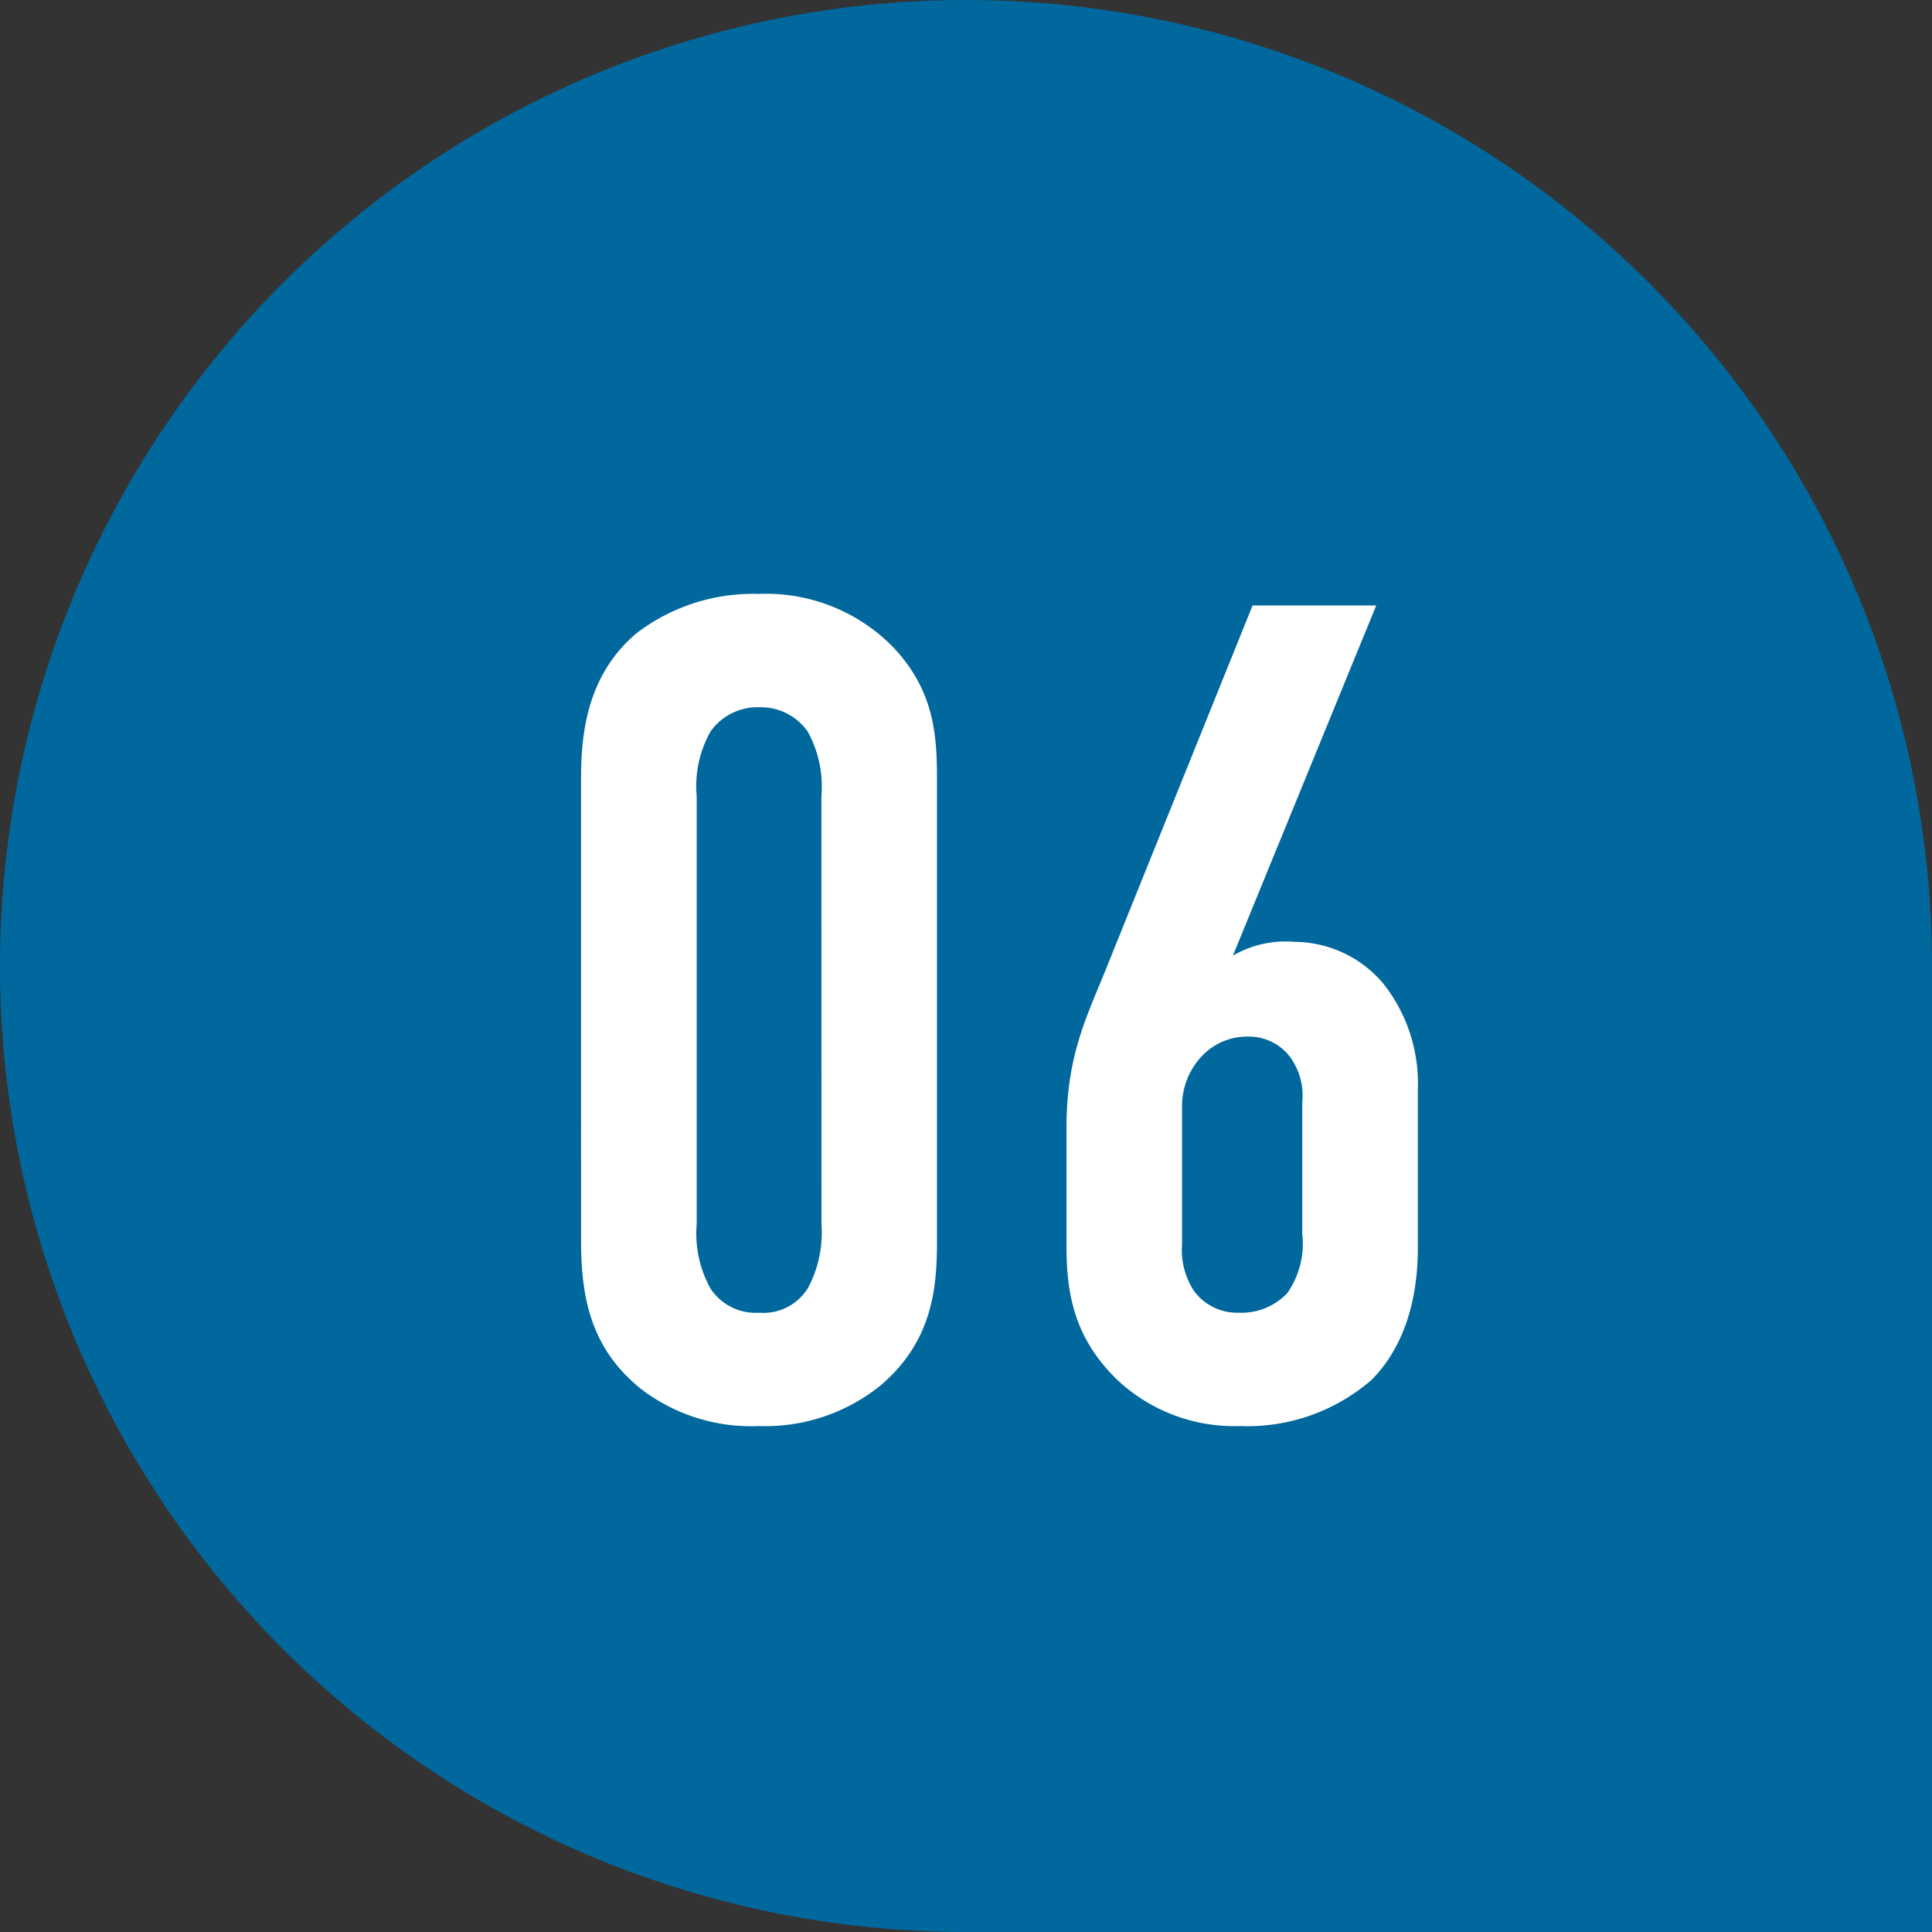 <svg xmlns="http://www.w3.org/2000/svg" width="112" height="112" viewBox="0 0 112 112">
  <rect x="0" y="0" width="112" height="112" fill="#333333" stroke="none"/>
  <g id="グループ_7" data-name="グループ 7" transform="translate(-844 -1040)">
    <path id="合体_6" data-name="合体 6" d="M56,112a56,56,0,1,1,56-56v56Z" transform="translate(844 1040)" fill="#00689d"/>
    <path id="パス_12" data-name="パス 12" d="M3.685-10.117c0,3.149.469,6.231,3.484,8.643A10.5,10.5,0,0,0,14,.67a10.633,10.633,0,0,0,7.035-2.345c3.082-2.613,3.283-5.762,3.283-8.442V-36.783c0-2.546-.134-5.159-2.546-7.705A10.294,10.294,0,0,0,14-47.57a11.137,11.137,0,0,0-7.1,2.278c-3.015,2.546-3.216,6.164-3.216,8.509Zm13.936-.938a6.816,6.816,0,0,1-.8,3.752A3.041,3.041,0,0,1,14-5.9,3.126,3.126,0,0,1,11.189-7.3a6.577,6.577,0,0,1-.8-3.752v-24.79a6.461,6.461,0,0,1,.8-3.752A3.339,3.339,0,0,1,14-41,3.329,3.329,0,0,1,16.817-39.6a6.577,6.577,0,0,1,.8,3.752ZM42.612-46.9,34.237-26.13c-1.139,2.881-2.412,5.159-2.412,9.514v6.834c0,2.68.4,5.36,3.015,7.839A9.9,9.9,0,0,0,41.875.67a10.965,10.965,0,0,0,7.638-2.68c1.407-1.407,2.68-3.819,2.68-7.638v-9.179a9.322,9.322,0,0,0-2.01-6.164A6.78,6.78,0,0,0,45.024-27.4a6.044,6.044,0,0,0-3.551.8l8.308-20.3Zm2.881,36.448a4.968,4.968,0,0,1-.871,3.417A3.658,3.658,0,0,1,41.808-5.9,3.123,3.123,0,0,1,39.262-7.1a4.28,4.28,0,0,1-.737-2.747v-7.973a4.2,4.2,0,0,1,1.206-3.015,3.587,3.587,0,0,1,2.613-1.072,2.99,2.99,0,0,1,2.412,1.139,3.814,3.814,0,0,1,.737,2.68Z" transform="translate(874 1122)" fill="#fff"/>
  </g>
</svg>
